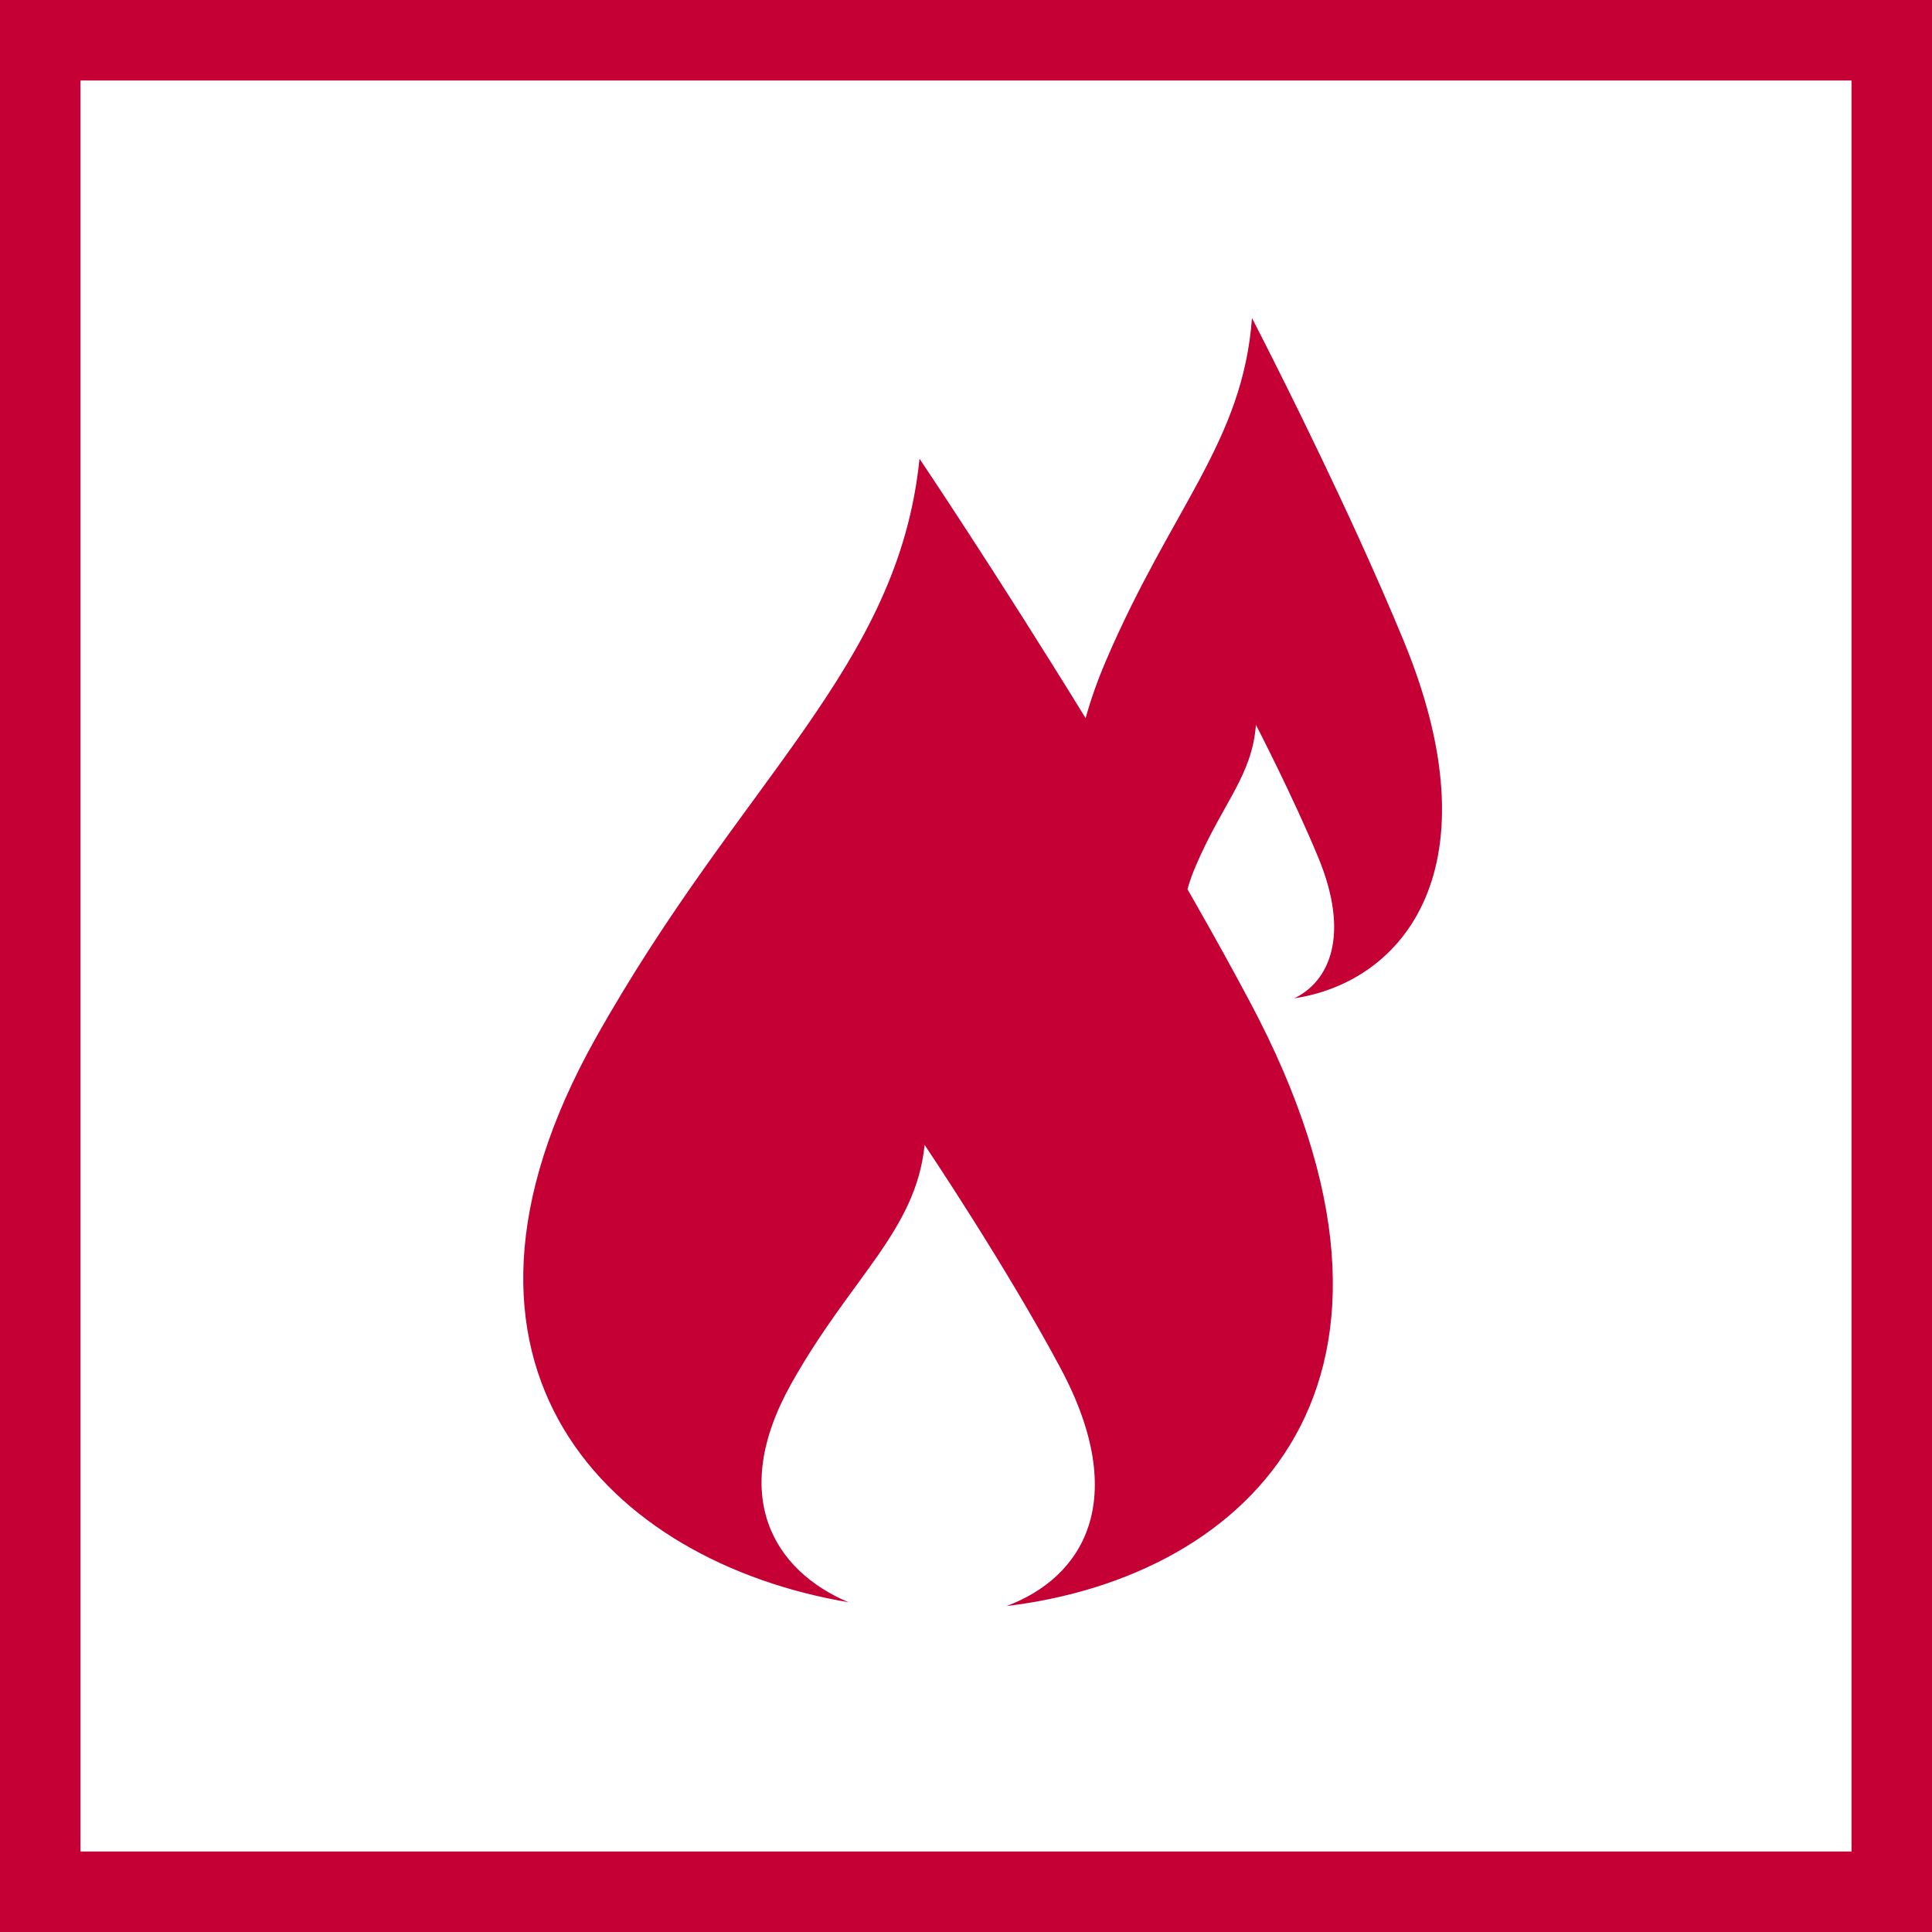 <svg xmlns="http://www.w3.org/2000/svg" width="48" height="48" viewBox="0 0 48 48">
  <g fill="#C50034" fill-rule="evenodd">
    <path fill-rule="nonzero" d="M48,0 L48,48 L0,48 L0,0 L48,0 Z M46,2 L2,2 L2,46 L46,46 L46,2 Z"/>
    <path d="M31.105,7.902 C31.105,7.902 32.46,10.512 33.78,13.41 L34.005,13.91 C34.043,13.993 34.08,14.077 34.117,14.161 L34.339,14.663 C34.522,15.082 34.7,15.501 34.87,15.911 C37.19,21.534 34.9,24.389 32.156,24.803 C33.016,24.389 33.556,23.25 32.753,21.306 C32.123,19.784 31.203,18.008 31.203,18.008 C31.108,19.277 30.38,19.944 29.708,21.514 C29.622,21.715 29.554,21.908 29.502,22.093 L29.503,22.093 L29.72,22.473 C30.179,23.279 30.625,24.086 31.046,24.876 C36.1,34.344 31.039,39.178 25.007,39.902 C26.905,39.193 28.097,37.269 26.351,33.996 C24.982,31.432 22.972,28.445 22.972,28.445 C22.754,30.584 21.152,31.718 19.662,34.372 C18.084,37.181 19.243,39.032 21.081,39.807 C15.172,38.811 10.208,33.981 14.798,25.794 C18.418,19.345 22.318,16.591 22.845,11.397 C22.845,11.397 24.741,14.214 26.972,17.842 C27.097,17.389 27.264,16.914 27.476,16.418 C29.109,12.605 30.877,10.98 31.105,7.902 Z"/>
  </g>
</svg>
